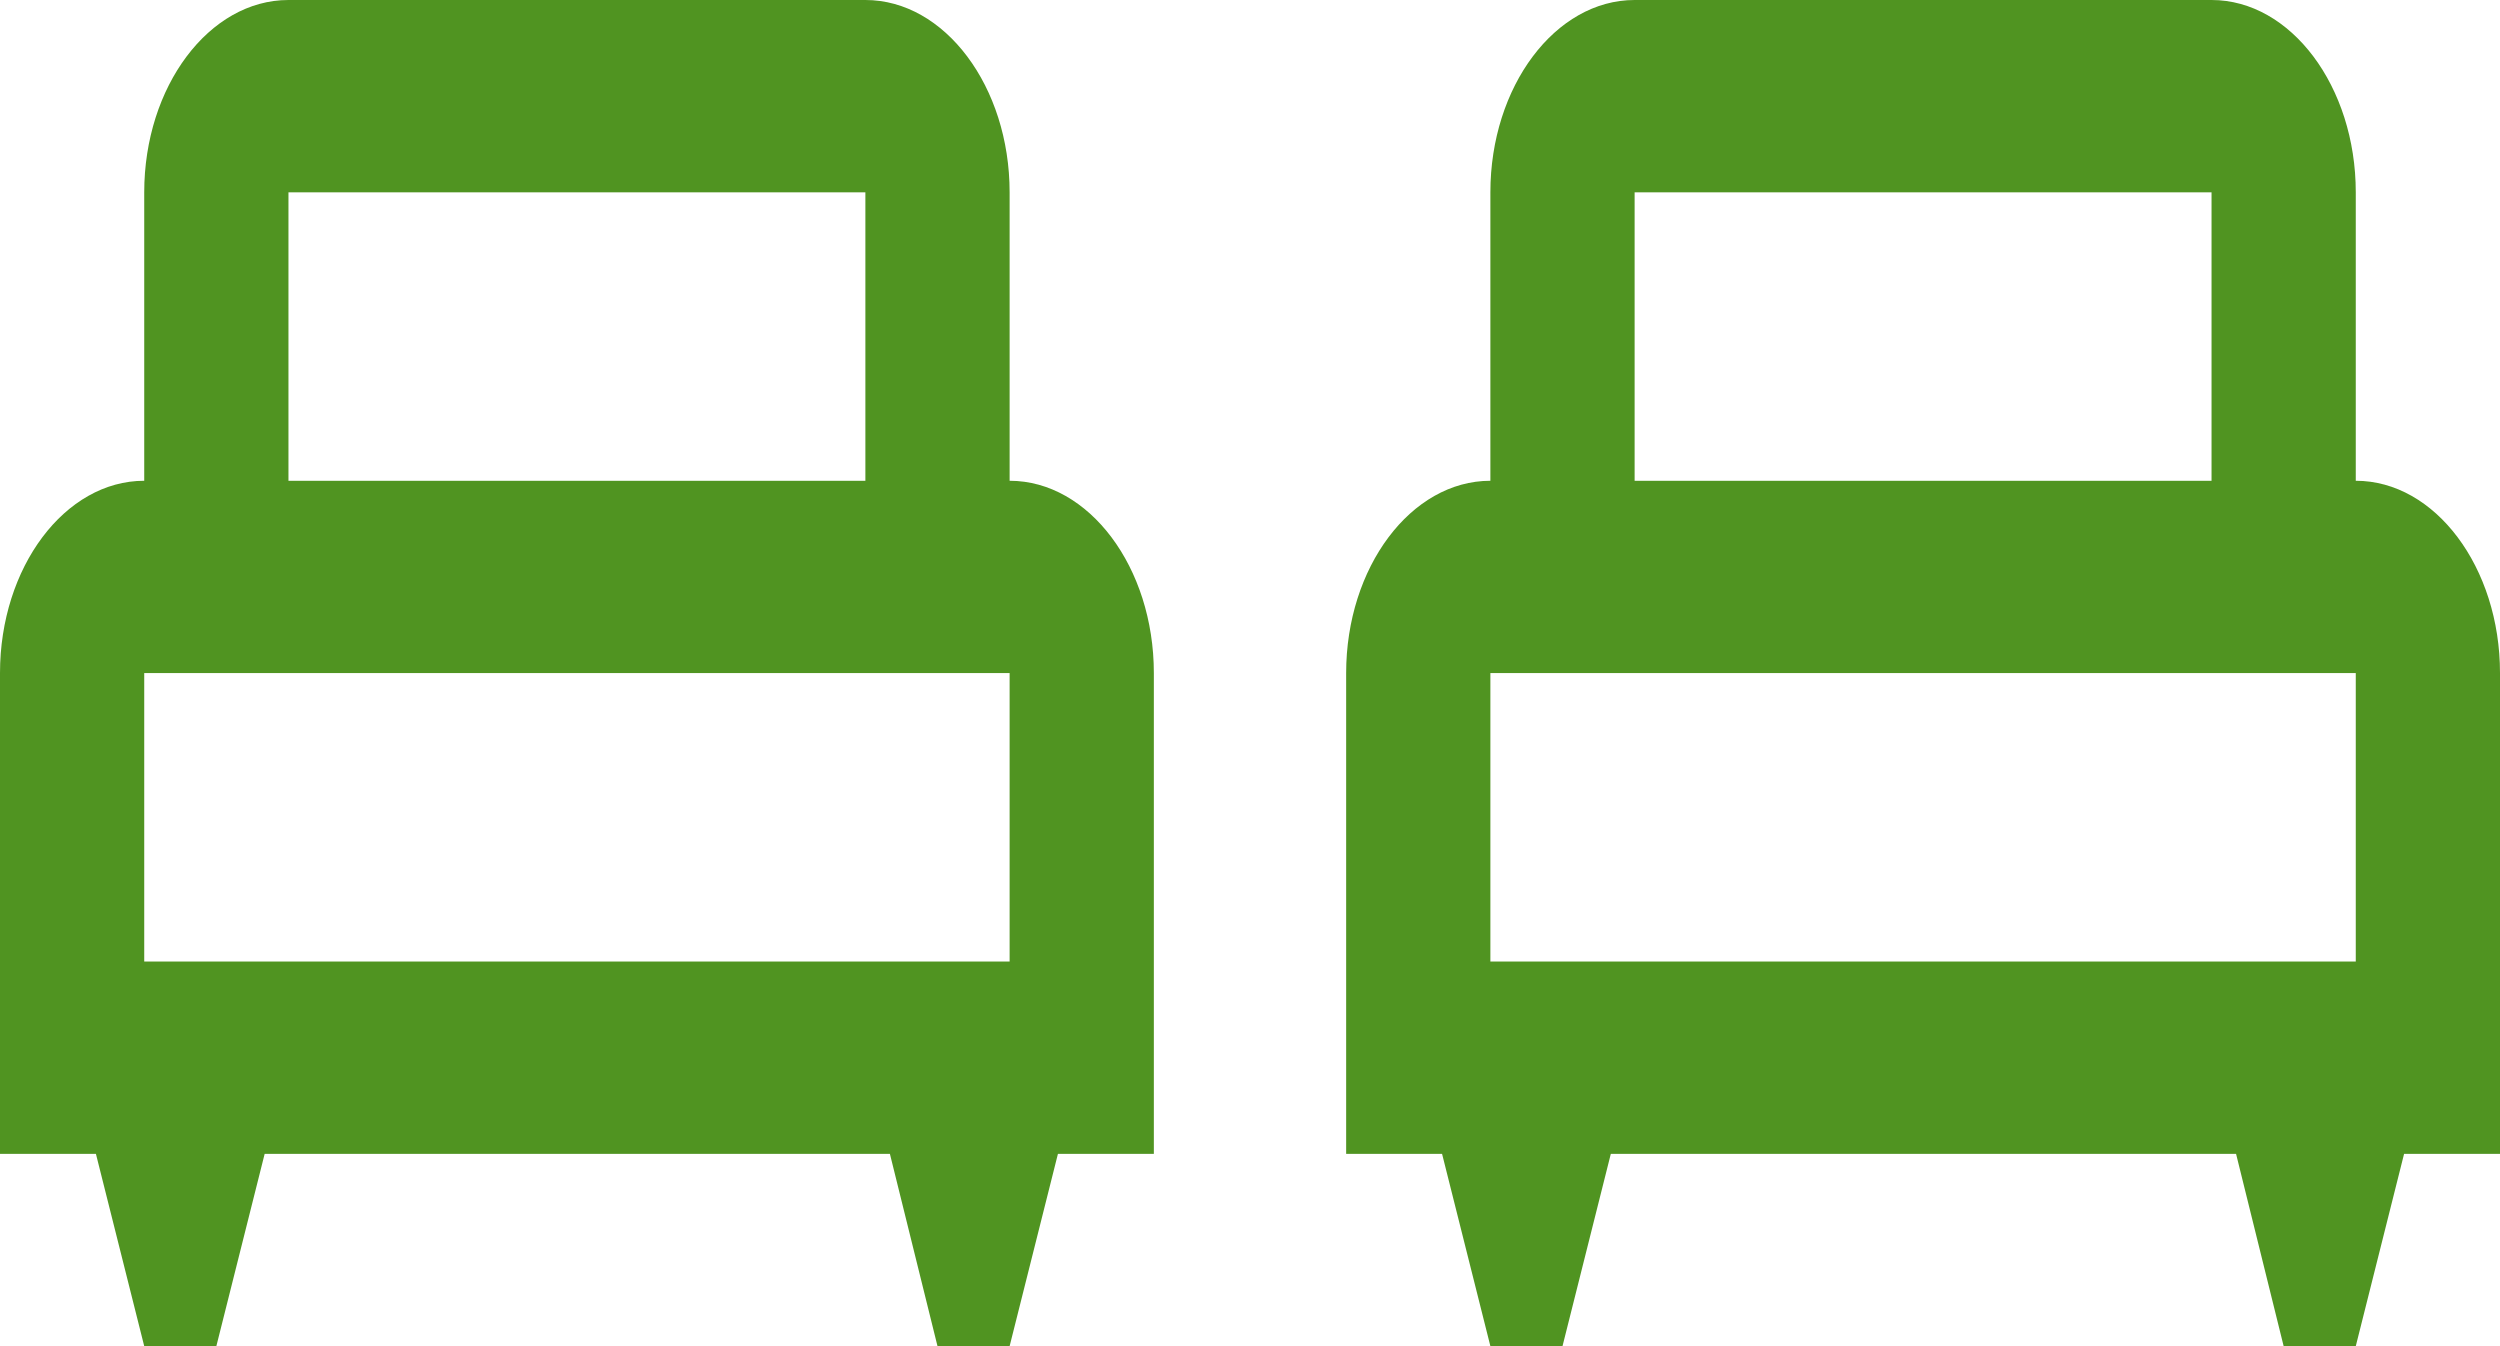 <svg width="52" height="28" viewBox="0 0 52 28" fill="none" xmlns="http://www.w3.org/2000/svg">
<rect width="52" height="28" fill="#F5F5F5"/>
<g id="Accommodation page - Cider Press" clip-path="url(#clip0_141_379)">
<rect width="1440" height="3595" transform="translate(-372 -1253)" fill="white"/>
<g id="Group 81">
<g id="Bed icons">
<g id="Frame 8">
<rect x="-7.5" y="-28.5" width="103" height="102" rx="2.5" stroke="#D9DFE4"/>
<g id="Group 5">
<path id="Subtract" fill-rule="evenodd" clip-rule="evenodd" d="M21 10C22.65 10 24 11.8 24 14V24H22.005L21 28H19.5L18.51 24H5.505L4.5 28H3L1.995 24H0V14C0 11.8 1.35 10 3 10V4C3 1.8 4.35 0 6 0H18C19.65 0 21 1.8 21 4V10ZM14.25 10H18V4H14.25H13.5H10.5H9.75H6V10H9.75H10.5H13.5H14.25ZM21 14H3V20H21V14Z" fill="#509421"/>
<path id="Subtract_2" fill-rule="evenodd" clip-rule="evenodd" d="M49 10C50.65 10 52 11.8 52 14V24H50.005L49 28H47.5L46.51 24H33.505L32.5 28H31L29.995 24H28V14C28 11.8 29.35 10 31 10V4C31 1.8 32.35 0 34 0H46C47.65 0 49 1.8 49 4V10ZM42.25 10H46V4H42.25H41.5H38.5H37.75H34V10H37.75H38.5H41.5H42.25ZM49 14H31V20H49V14Z" fill="#509421"/>
</g>
</g>
</g>
</g>
</g>
<defs>
<clipPath id="clip0_141_379">
<rect width="1440" height="3595" fill="white" transform="translate(-372 -1253)"/>
</clipPath>
</defs>
</svg>
